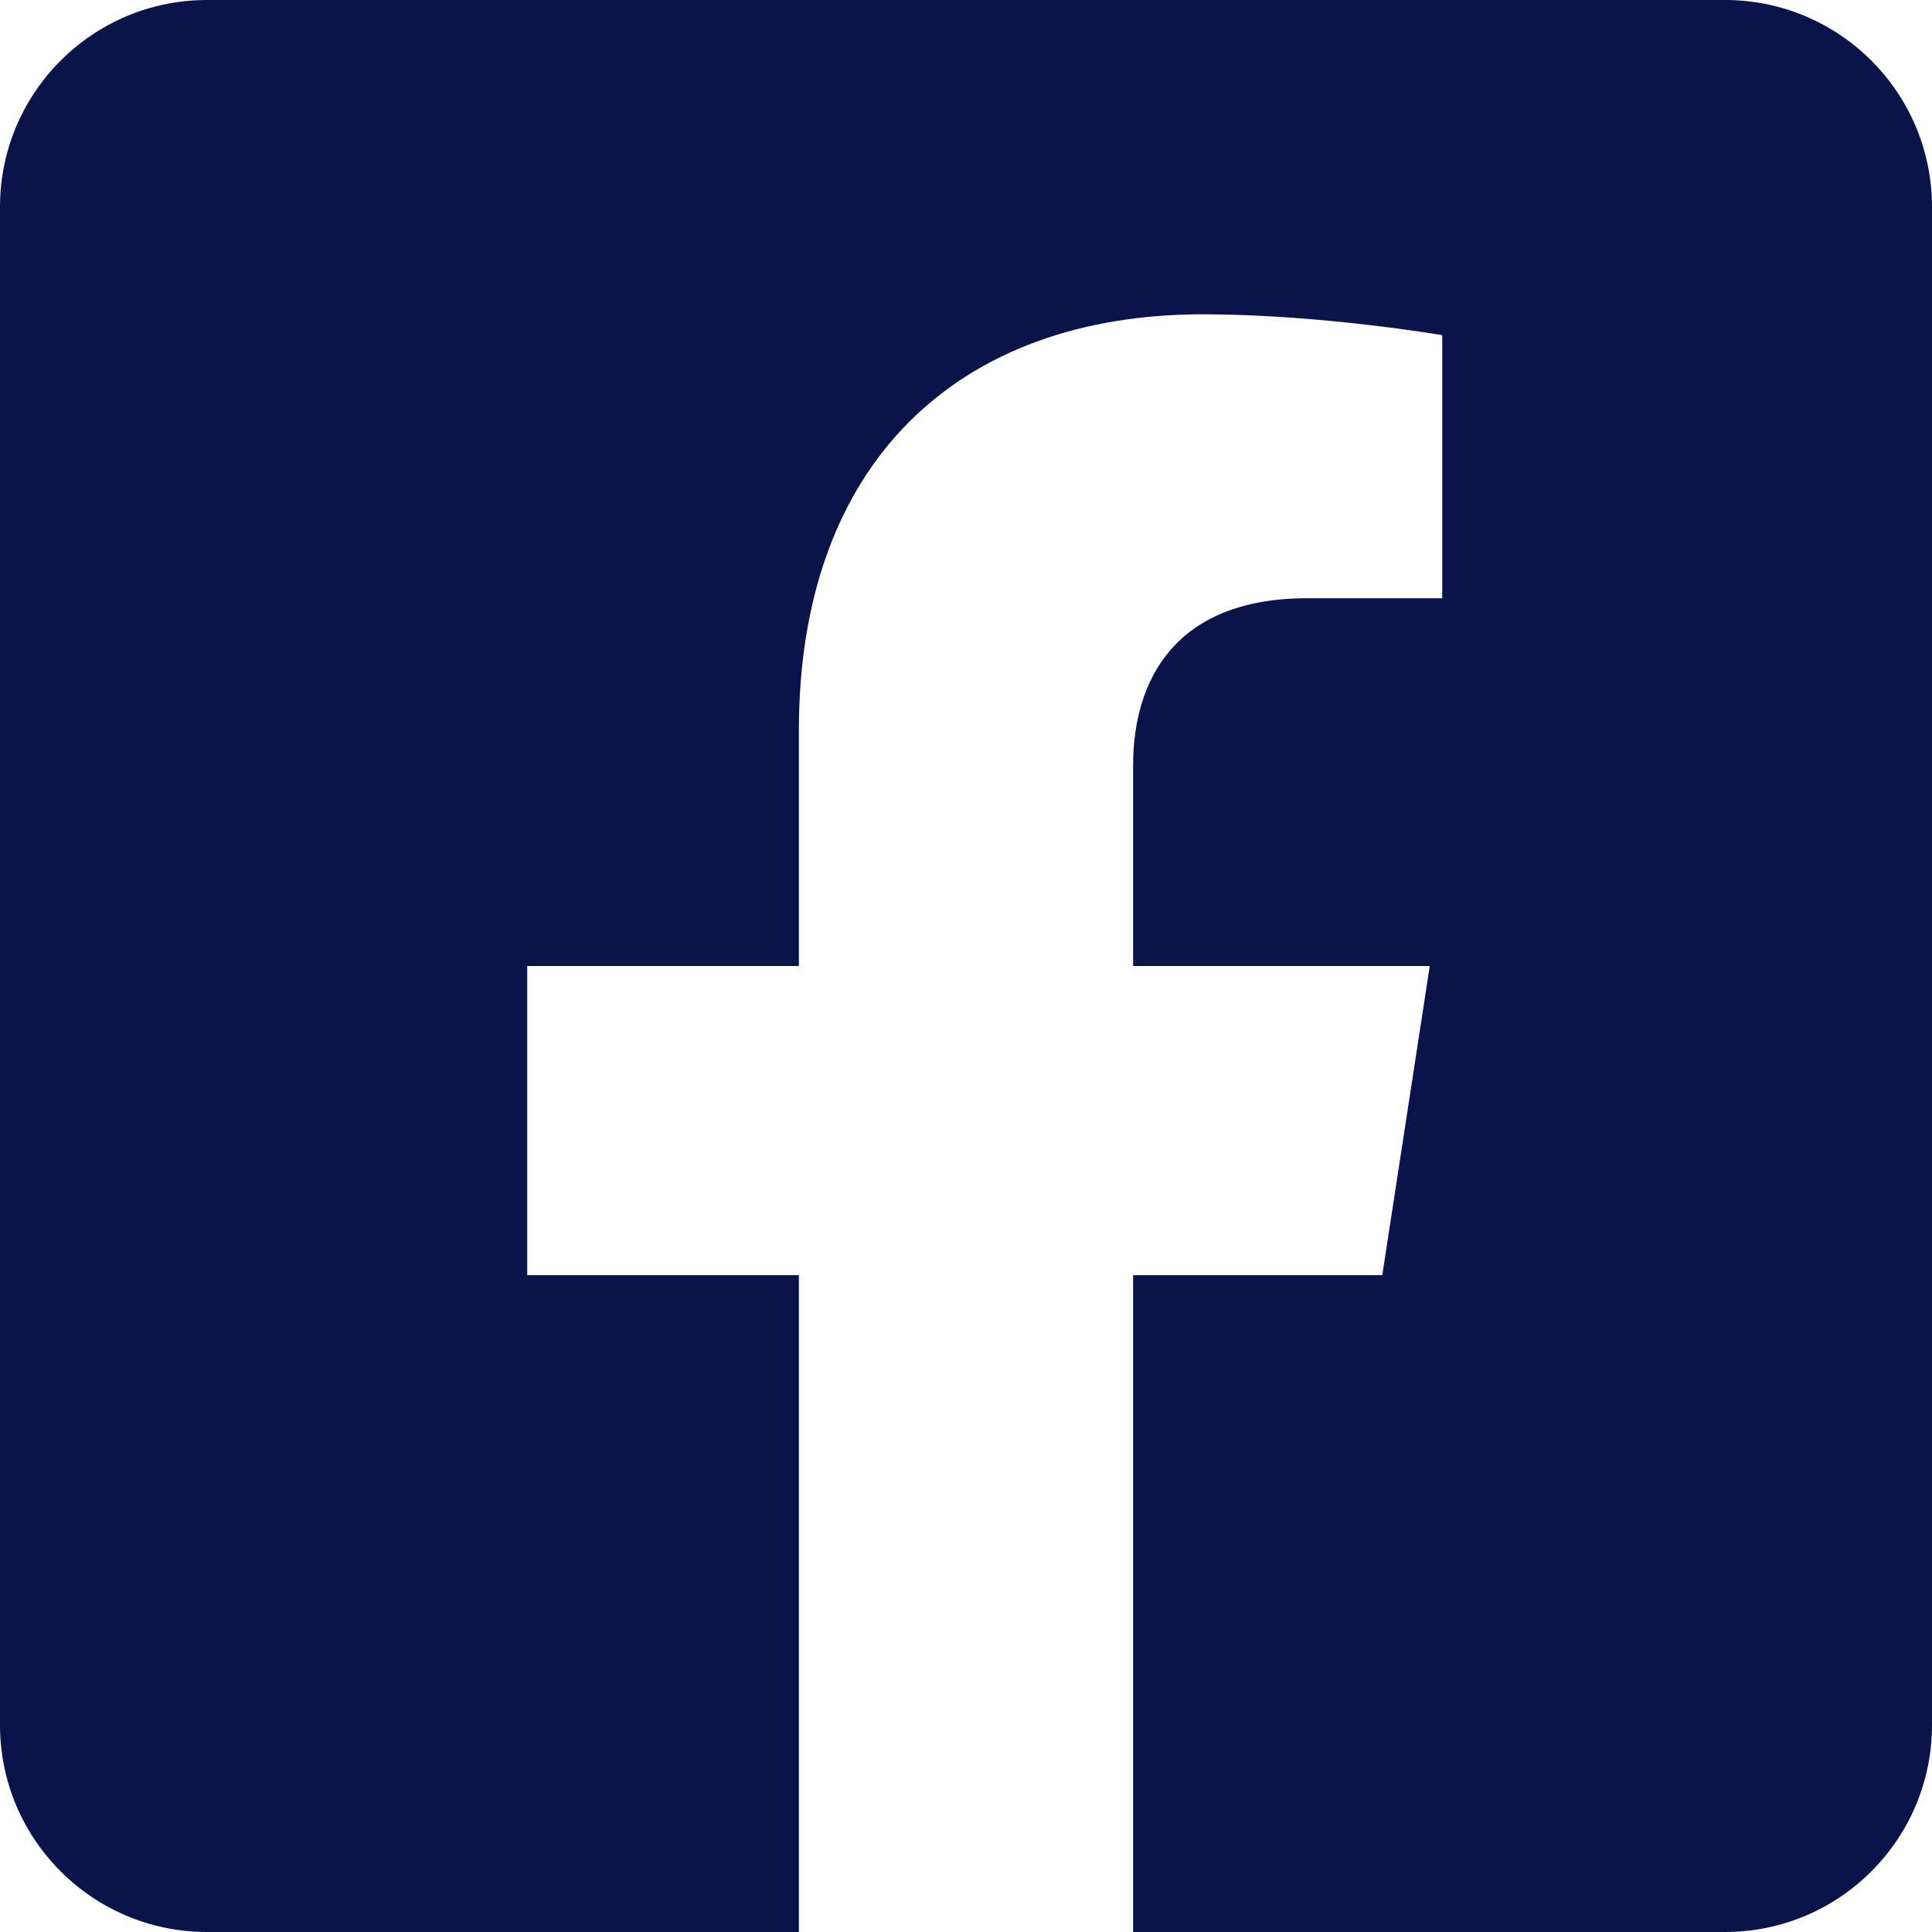 <?xml version="1.0" encoding="UTF-8"?>
<svg width="28px" height="28px" viewBox="0 0 28 28" version="1.1" xmlns="http://www.w3.org/2000/svg" xmlns:xlink="http://www.w3.org/1999/xlink">
    <!-- Generator: sketchtool 62 (101010) - https://sketch.com -->
    <title>FE51D10B-05EF-4B7E-8C3F-79609A7E45CA</title>
    <desc>Created with sketchtool.</desc>
    <g id="Main" stroke="none" stroke-width="1" fill="none" fill-rule="evenodd">
        <g id="Homepage_Update---Powerplay" transform="translate(-791, -7519)" fill="#0A144A" fill-rule="nonzero">
            <g id="Group-58" transform="translate(0, 6726)">
                <g id="Group-55" transform="translate(100, 436)">
                    <g id="facebook-square-copy" transform="translate(691, 357)">
                        <path d="M25,0 L3,0 C1.343,0 0,1.343 0,3 L0,25 C0,26.657 1.343,28 3,28 L11.578,28 L11.578,18.481 L7.641,18.481 L7.641,14 L11.578,14 L11.578,10.585 C11.578,6.701 13.891,4.555 17.433,4.555 C19.129,4.555 20.902,4.857 20.902,4.857 L20.902,8.67 L18.948,8.67 C17.023,8.67 16.422,9.865 16.422,11.091 L16.422,14 L20.721,14 L20.033,18.481 L16.422,18.481 L16.422,28 L25,28 C26.657,28 28,26.657 28,25 L28,3 C28,1.343 26.657,0 25,0 L25,0 Z" id="Path"></path>
                    </g>
                </g>
            </g>
        </g>
    </g>
</svg>